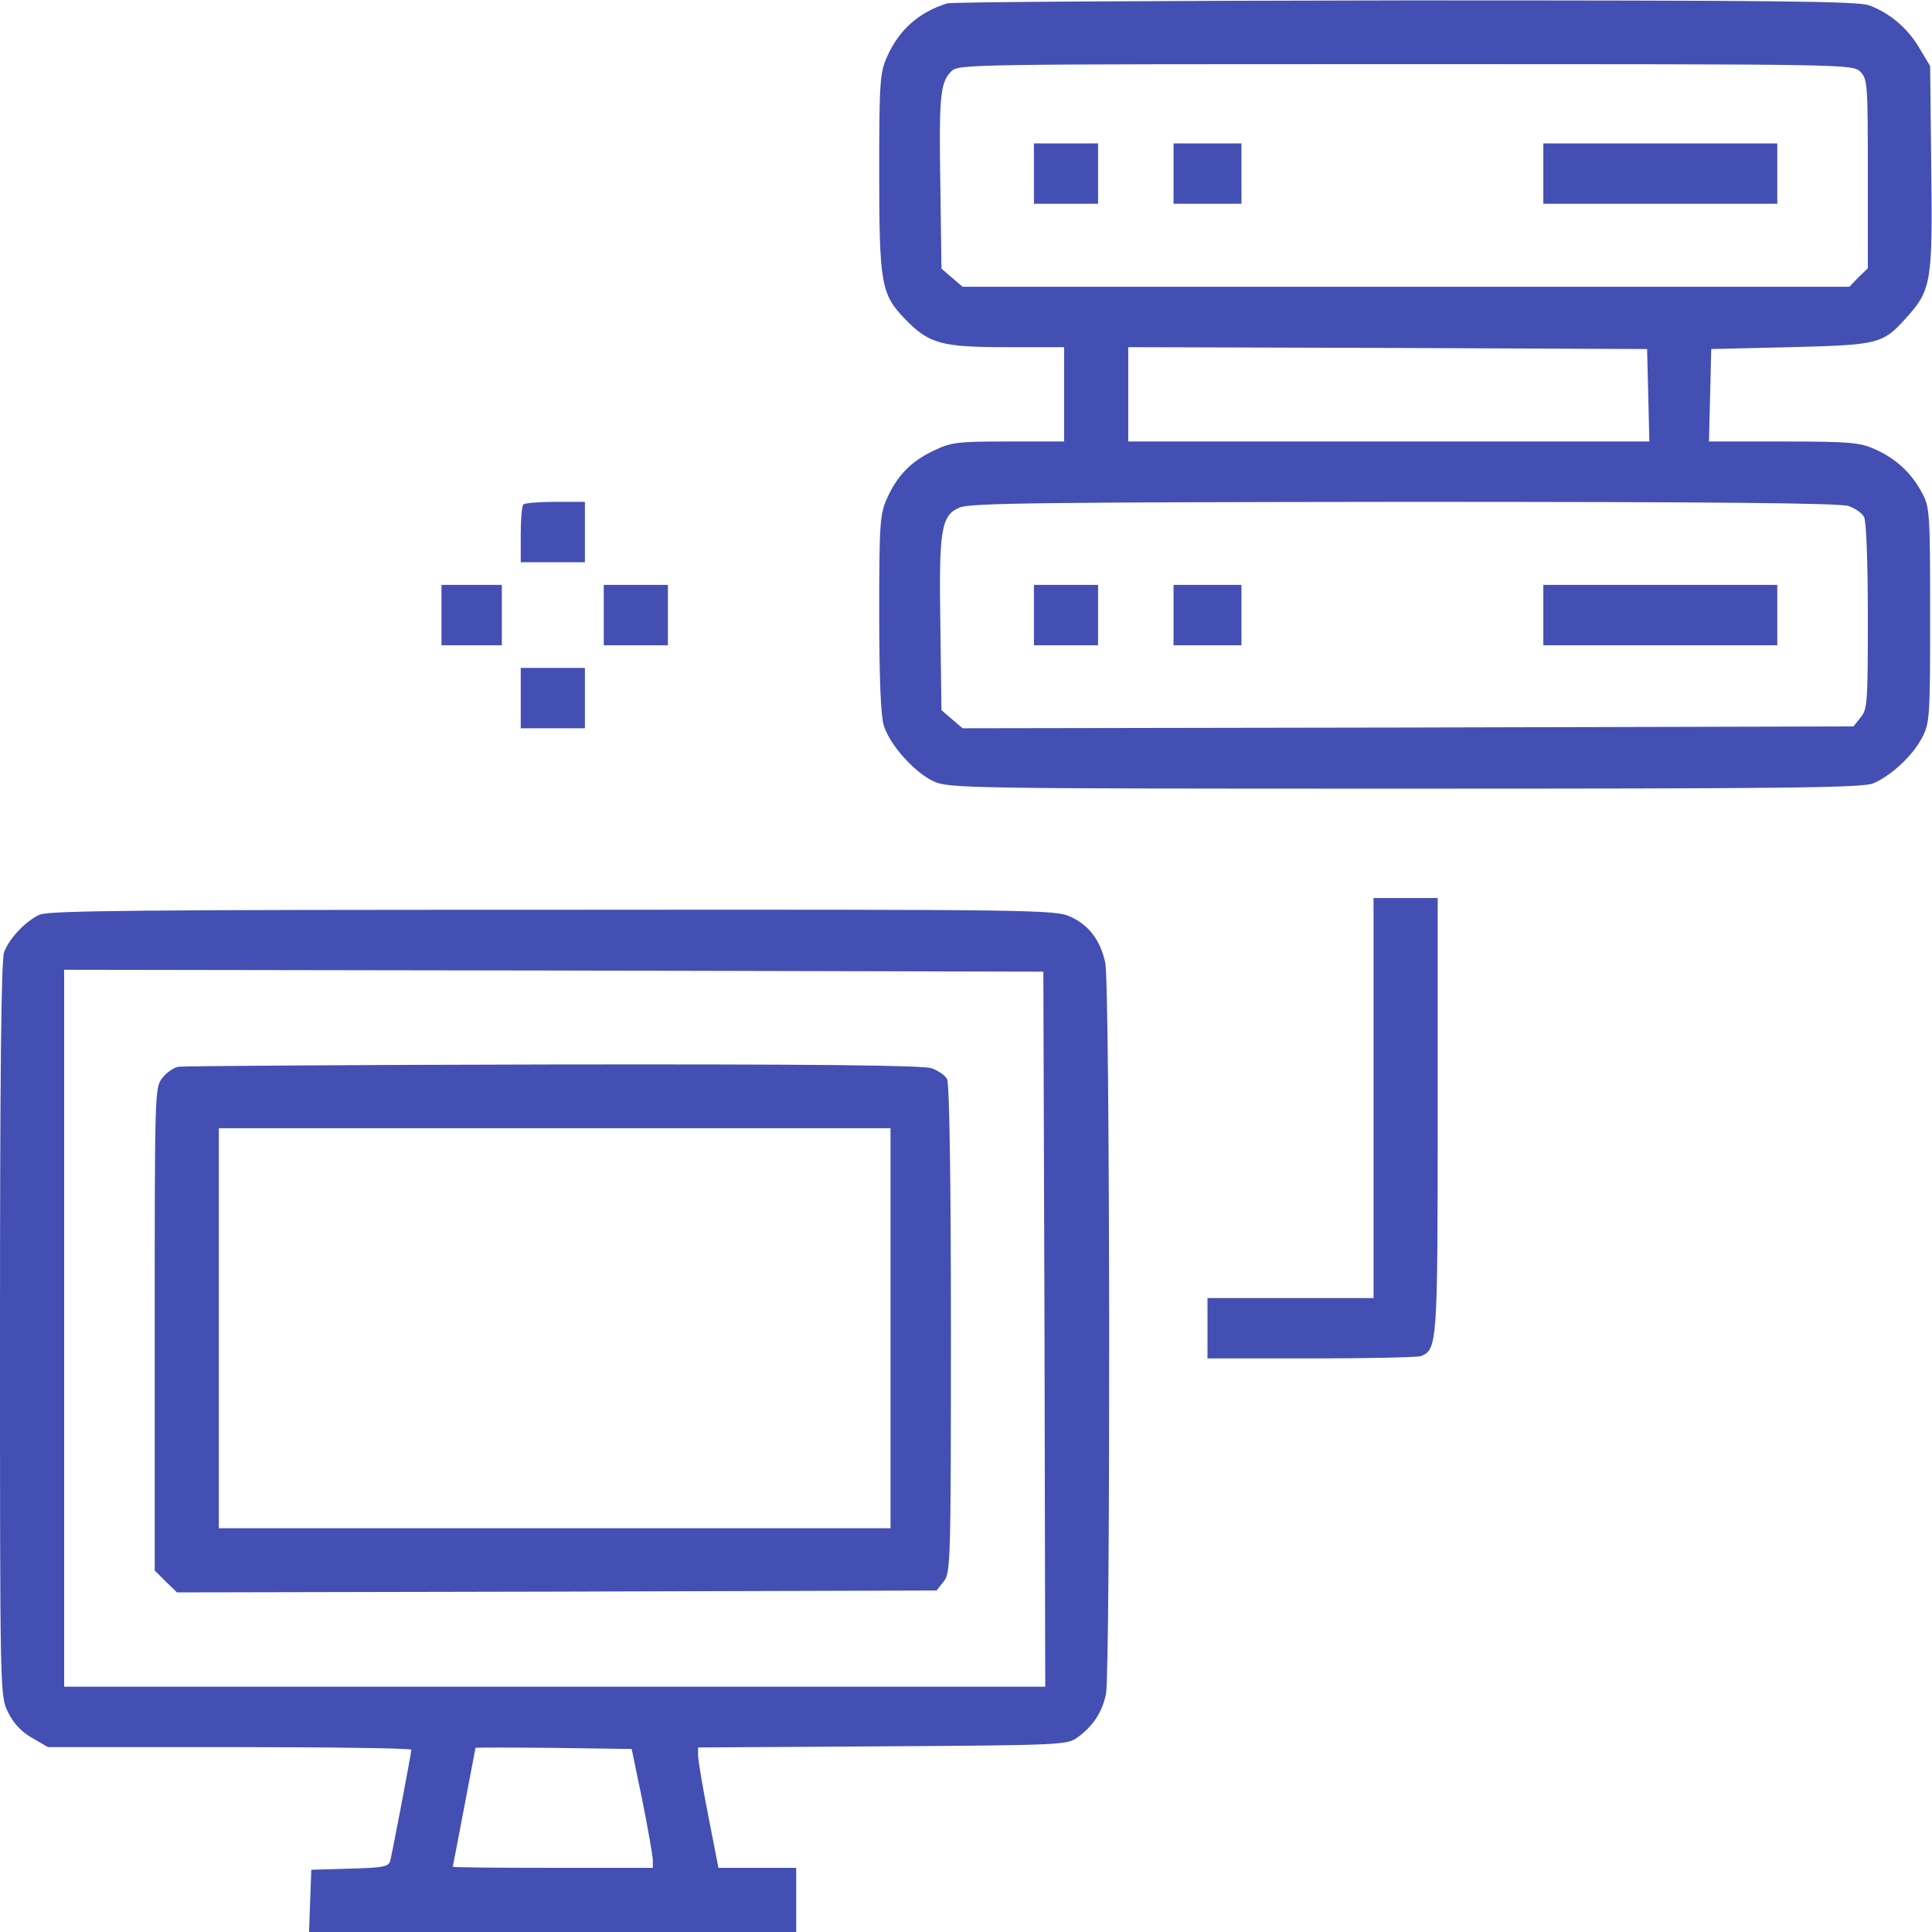 <svg width="62" height="62" viewBox="0 0 62 62" fill="none" xmlns="http://www.w3.org/2000/svg">
<path d="M30.395 0.109C29.498 0.388 28.857 0.945 28.469 1.816C28.239 2.325 28.215 2.604 28.215 5.522C28.215 9.094 28.275 9.445 29.038 10.232C29.813 11.032 30.201 11.141 32.308 11.141H34.148V12.654V14.168H32.368C30.734 14.168 30.516 14.192 29.971 14.459C29.244 14.798 28.796 15.258 28.469 15.984C28.239 16.493 28.215 16.771 28.215 19.666C28.215 21.724 28.263 22.959 28.36 23.274C28.542 23.892 29.353 24.8 29.971 25.078C30.431 25.297 31.157 25.309 45.083 25.309C57.217 25.309 59.772 25.284 60.111 25.139C60.668 24.909 61.37 24.267 61.673 23.686C61.927 23.214 61.94 23.056 61.94 19.738C61.94 16.432 61.927 16.263 61.673 15.803C61.334 15.173 60.85 14.725 60.184 14.422C59.699 14.204 59.397 14.168 57.241 14.168H54.843L54.88 12.678L54.916 11.201L57.459 11.141C60.293 11.068 60.414 11.044 61.177 10.196C61.976 9.312 62.024 9.046 61.976 5.377L61.94 2.119L61.6 1.55C61.225 0.908 60.644 0.412 59.978 0.17C59.602 0.036 56.853 0.012 45.107 0.012C37.176 0.024 30.564 0.061 30.395 0.109ZM59.699 2.301C59.929 2.531 59.941 2.7 59.941 5.57V8.61L59.639 8.9L59.348 9.203H45.12H30.891L30.552 8.912L30.213 8.622L30.177 5.97C30.128 3.064 30.177 2.64 30.528 2.289C30.758 2.059 31.061 2.059 45.107 2.059C59.3 2.059 59.457 2.059 59.699 2.301ZM52.894 12.678L52.93 14.168H44.562H36.207V12.654V11.141L44.538 11.165L52.857 11.201L52.894 12.678ZM59.324 16.239C59.53 16.311 59.76 16.469 59.82 16.59C59.893 16.723 59.941 18.079 59.941 19.775C59.941 22.511 59.929 22.766 59.711 23.02L59.481 23.311L45.192 23.347L30.891 23.371L30.552 23.081L30.213 22.79L30.177 20.077C30.128 16.977 30.201 16.541 30.794 16.287C31.121 16.142 33.507 16.118 45.059 16.105C54.892 16.105 59.045 16.142 59.324 16.239Z" fill="#444FB4"/>
<path d="M33.18 5.57V6.539H34.209H35.238V5.57V4.602H34.209H33.18V5.57Z" fill="#444FB4"/>
<path d="M37.66 5.57V6.539H38.75H39.84V5.57V4.602H38.75H37.66V5.57Z" fill="#444FB4"/>
<path d="M49.527 5.57V6.539H53.281H57.035V5.57V4.602H53.281H49.527V5.57Z" fill="#444FB4"/>
<path d="M33.18 19.738V20.707H34.209H35.238V19.738V18.77H34.209H33.18V19.738Z" fill="#444FB4"/>
<path d="M37.66 19.738V20.707H38.75H39.84V19.738V18.77H38.75H37.66V19.738Z" fill="#444FB4"/>
<path d="M49.527 19.738V20.707H53.281H57.035V19.738V18.77H53.281H49.527V19.738Z" fill="#444FB4"/>
<path d="M16.796 16.19C16.747 16.227 16.711 16.663 16.711 17.159V18.043H17.74H18.77V17.074V16.105H17.825C17.304 16.105 16.832 16.142 16.796 16.19Z" fill="#444FB4"/>
<path d="M14.168 19.738V20.707H15.137H16.105V19.738V18.77H15.137H14.168V19.738Z" fill="#444FB4"/>
<path d="M19.375 19.738V20.707H20.404H21.434V19.738V18.77H20.404H19.375V19.738Z" fill="#444FB4"/>
<path d="M16.711 22.402V23.371H17.74H18.77V22.402V21.434H17.74H16.711V22.402Z" fill="#444FB4"/>
<path d="M44.078 35.238V41.656H41.414H38.75V42.625V43.594H42.068C43.897 43.594 45.483 43.557 45.592 43.521C46.125 43.315 46.137 43.146 46.137 35.783V28.82H45.107H44.078V35.238Z" fill="#444FB4"/>
<path d="M1.271 29.353C0.823 29.559 0.303 30.104 0.133 30.552C0.036 30.782 0 34.645 0 42.649C0 54.347 0 54.419 0.254 54.94C0.424 55.291 0.678 55.57 1.017 55.764L1.538 56.066H7.362C10.572 56.066 13.199 56.103 13.199 56.151C13.199 56.272 12.582 59.493 12.521 59.723C12.473 59.905 12.267 59.941 11.225 59.966L9.99 60.002L9.954 60.995L9.918 62H17.74H25.551V60.971V59.941H24.303H23.056L22.729 58.27C22.548 57.35 22.402 56.478 22.402 56.333V56.078L28.324 56.042C34.1 56.006 34.257 55.994 34.584 55.752C35.093 55.376 35.371 54.94 35.493 54.359C35.638 53.572 35.626 31.545 35.468 30.891C35.311 30.165 34.935 29.68 34.342 29.414C33.87 29.196 33.192 29.184 17.74 29.196C4.553 29.196 1.574 29.22 1.271 29.353ZM33.519 42.649L33.543 54.129H17.801H2.059V42.625V31.121L17.777 31.145L33.482 31.182L33.519 42.649ZM20.61 57.762C20.792 58.658 20.937 59.518 20.949 59.663V59.941H17.74C15.972 59.941 14.531 59.929 14.531 59.905C14.531 59.893 14.701 59.033 14.895 58.004C15.088 56.975 15.258 56.115 15.258 56.091C15.258 56.078 16.384 56.078 17.765 56.091L20.271 56.127L20.61 57.762Z" fill="#444FB4"/>
<path d="M5.728 34.233C5.57 34.257 5.34 34.427 5.207 34.596C4.965 34.899 4.965 35.069 4.965 42.649V50.399L5.316 50.75L5.679 51.102L17.861 51.077L30.055 51.041L30.285 50.75C30.503 50.484 30.516 50.169 30.516 42.661C30.516 37.806 30.467 34.778 30.395 34.633C30.334 34.512 30.104 34.354 29.898 34.282C29.619 34.185 26.059 34.148 17.752 34.16C11.286 34.173 5.873 34.209 5.728 34.233ZM28.578 42.625V49.043H17.801H7.023V42.625V36.207H17.801H28.578V42.625Z" fill="#444FB4"/>
</svg>
